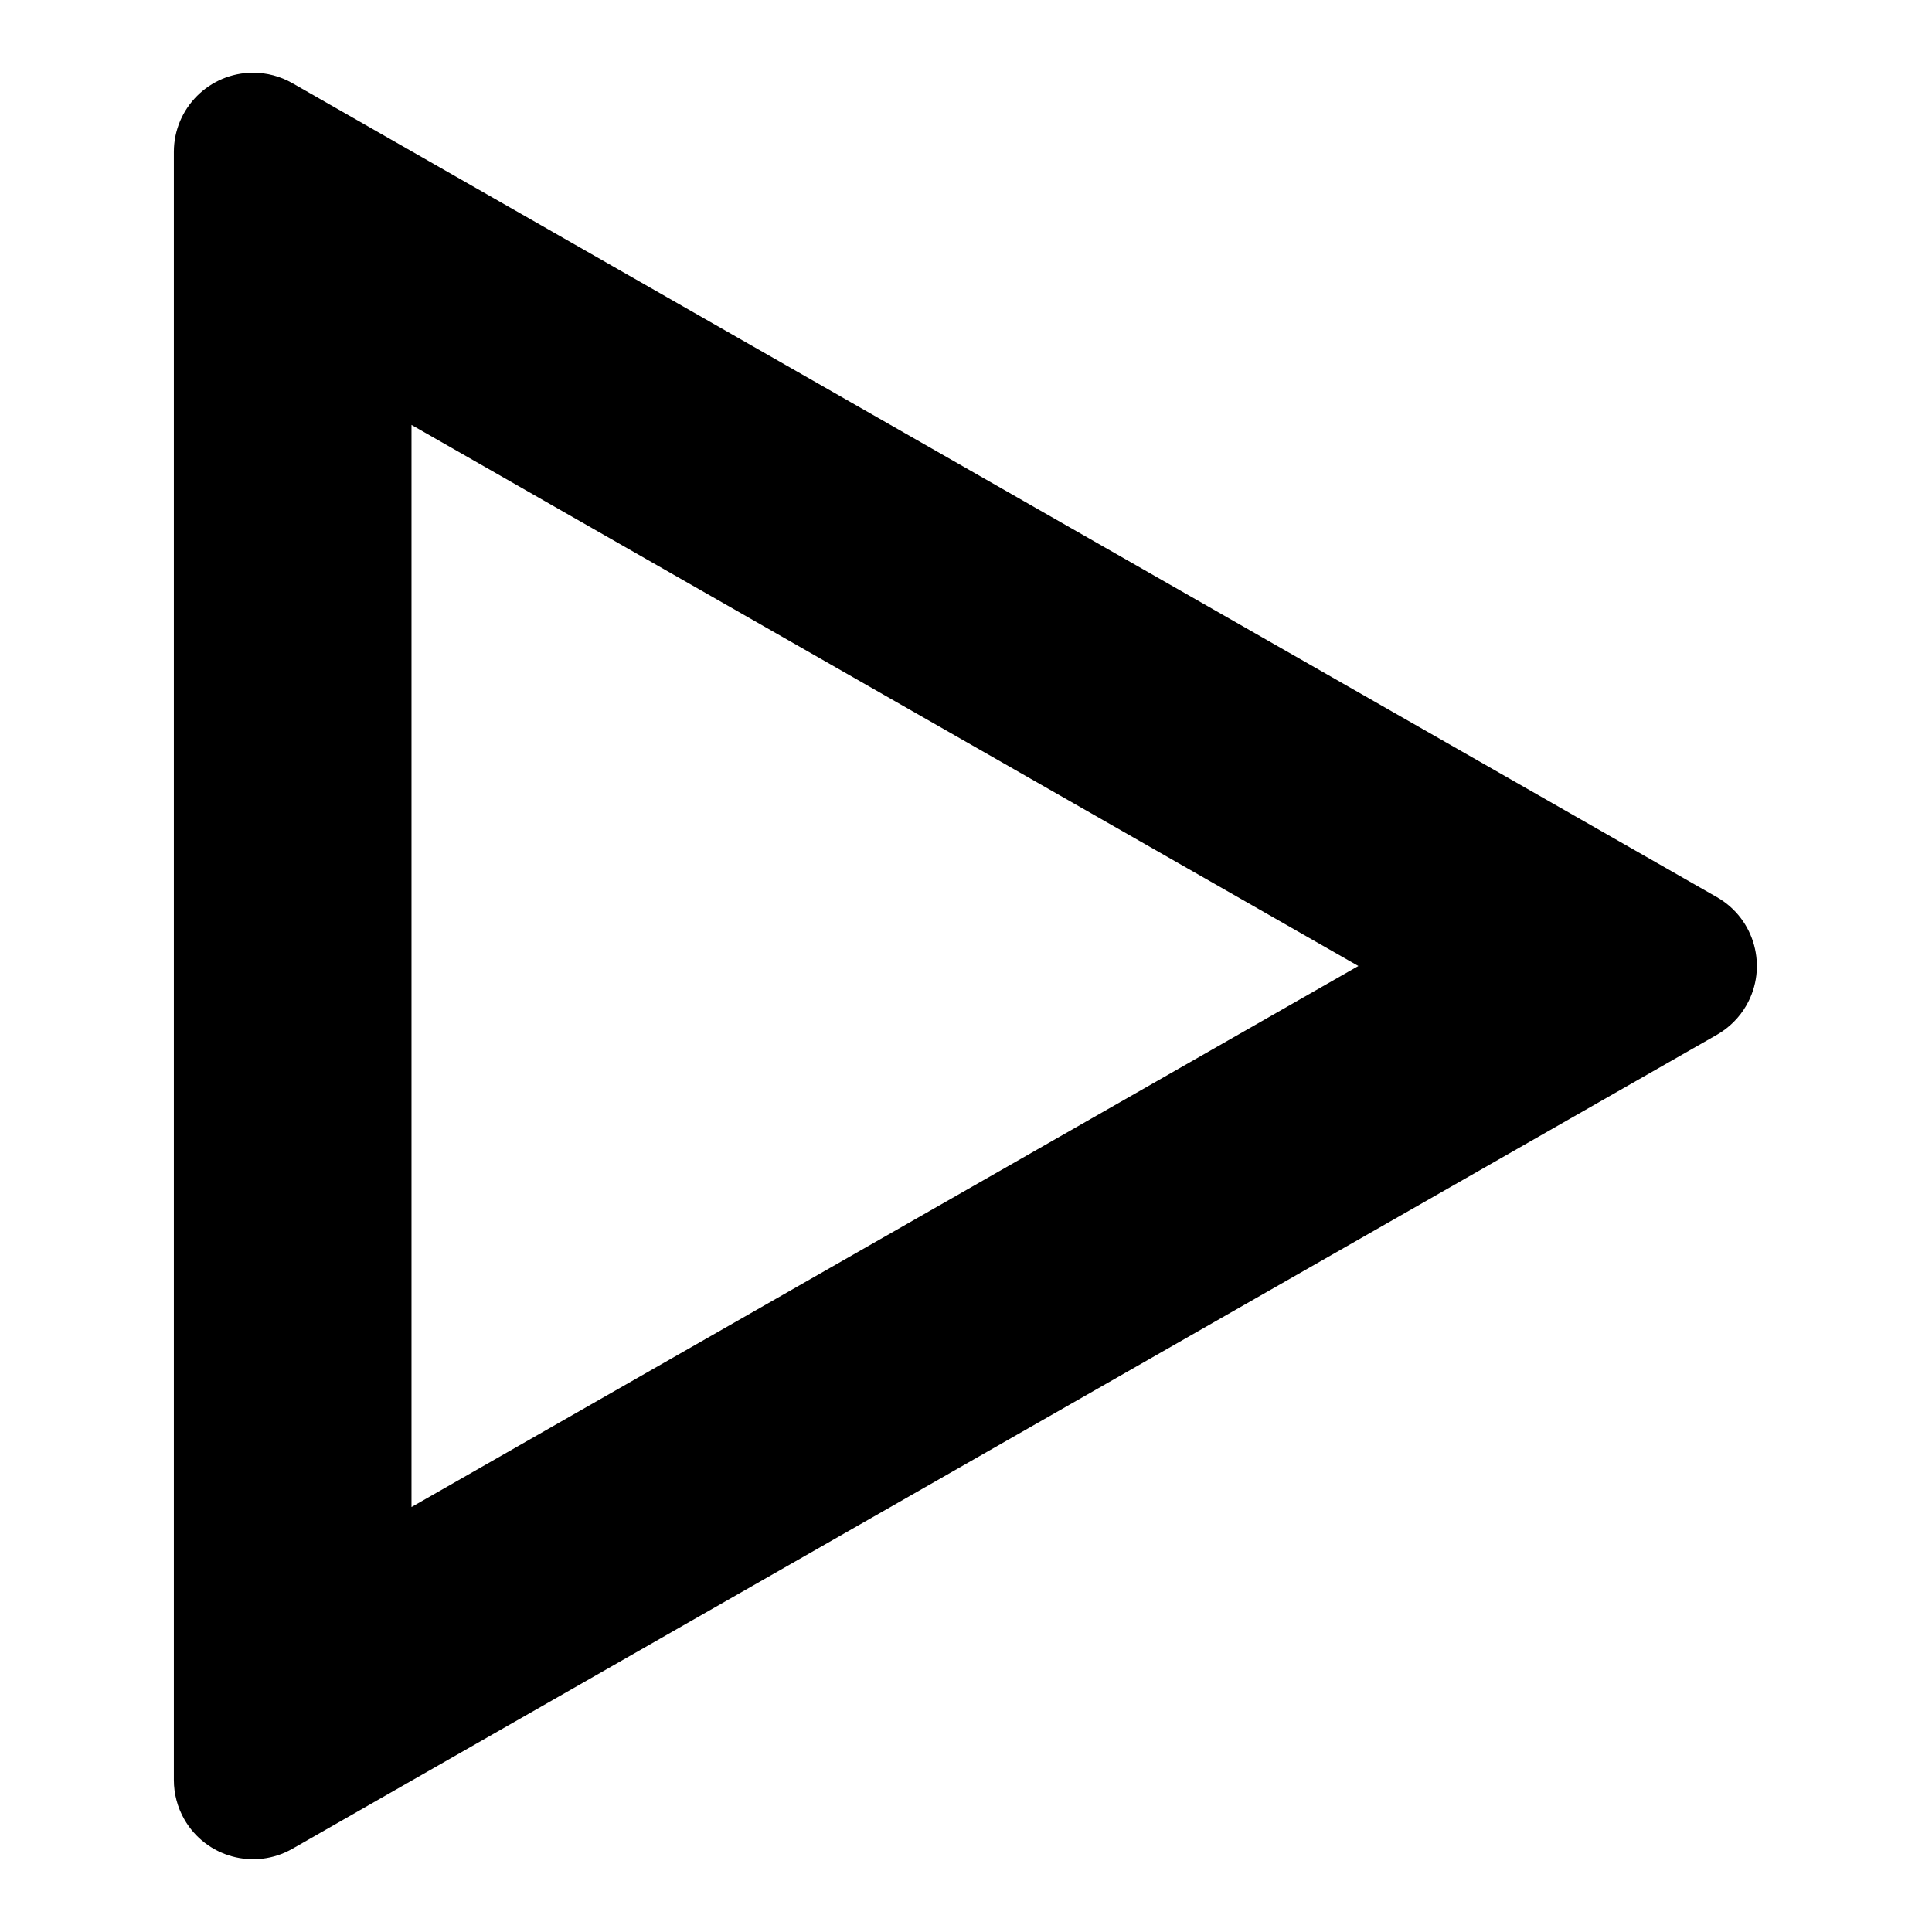<?xml version="1.0" encoding="UTF-8"?>
<!-- The Best Svg Icon site in the world: iconSvg.co, Visit us! https://iconsvg.co -->
<svg fill="#000000" width="800px" height="800px" version="1.1" viewBox="144 144 512 512" xmlns="http://www.w3.org/2000/svg">
 <path d="m253.05 256.61v286.77l250.93-143.38zm-31.57-90.574 377.53 215.73c10.066 5.75 13.562 18.574 7.812 28.641-1.859 3.254-4.559 5.949-7.812 7.812l-377.53 215.73c-10.066 5.75-22.887 2.254-28.641-7.812-1.812-3.172-2.766-6.762-2.766-10.414v-431.46c0-11.594 9.398-20.992 20.992-20.992 3.652 0 7.242 0.953 10.414 2.766z"/>
</svg>